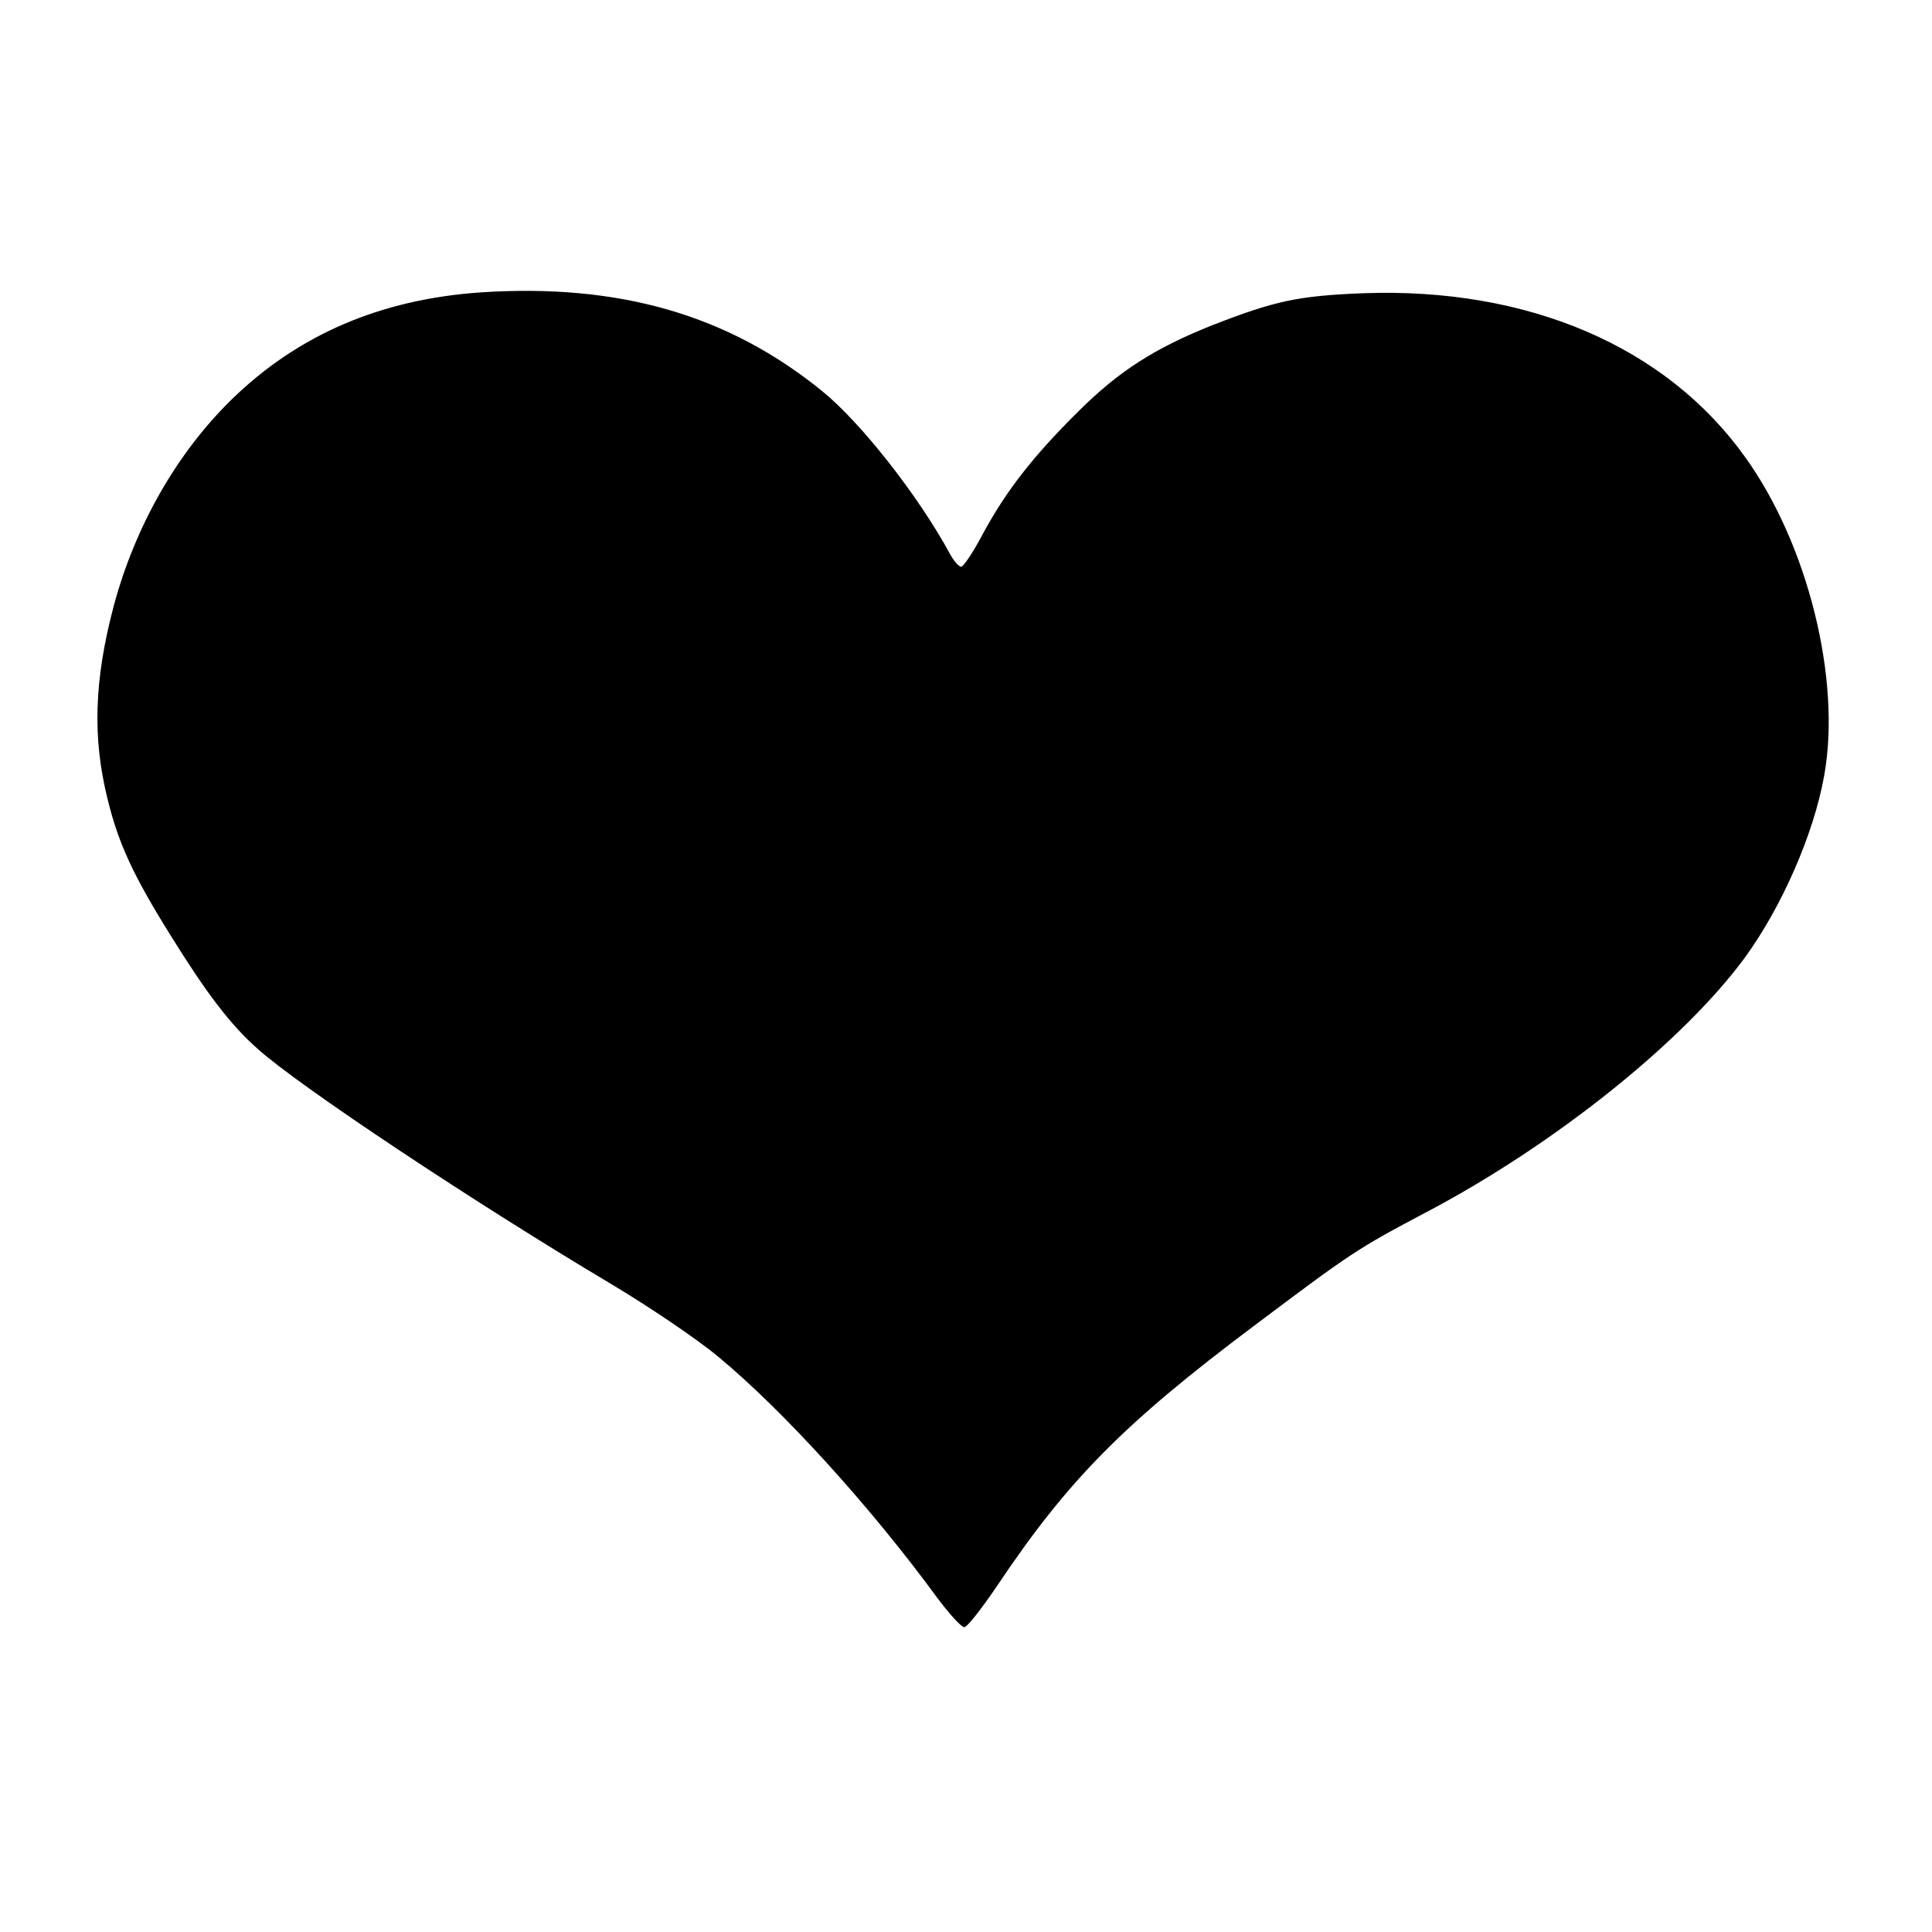 <?xml version="1.0" standalone="no"?>
<!DOCTYPE svg PUBLIC "-//W3C//DTD SVG 20010904//EN"
 "http://www.w3.org/TR/2001/REC-SVG-20010904/DTD/svg10.dtd">
<svg version="1.0" xmlns="http://www.w3.org/2000/svg"
 width="450pt" height="450pt" viewBox="0 0 450 450"
 preserveAspectRatio="xMidYMid meet">
<g transform="translate(0,450) scale(0.1,-0.1)"
fill="#000000" stroke="none">
<path d="M1120 3819 c-234 -16 -426 -99 -580 -249 -128 -125 -225 -295 -275
-481 -46 -174 -50 -308 -14 -452 25 -102 60 -177 144 -312 85 -137 140 -210
204 -267 96 -87 509 -361 825 -549 87 -52 200 -128 250 -170 151 -125 356
-351 510 -562 28 -37 55 -67 62 -67 7 0 41 44 77 97 164 245 294 377 598 605
225 169 239 179 402 265 298 157 596 396 740 591 87 119 162 290 186 426 40
223 -38 538 -184 741 -184 258 -506 396 -890 382 -152 -6 -206 -18 -350 -74
-136 -54 -220 -108 -315 -203 -104 -103 -167 -184 -221 -284 -22 -42 -45 -76
-50 -76 -6 0 -18 14 -27 31 -74 136 -208 306 -297 378 -219 178 -473 251 -795
230z"/>
</g>
</svg>
